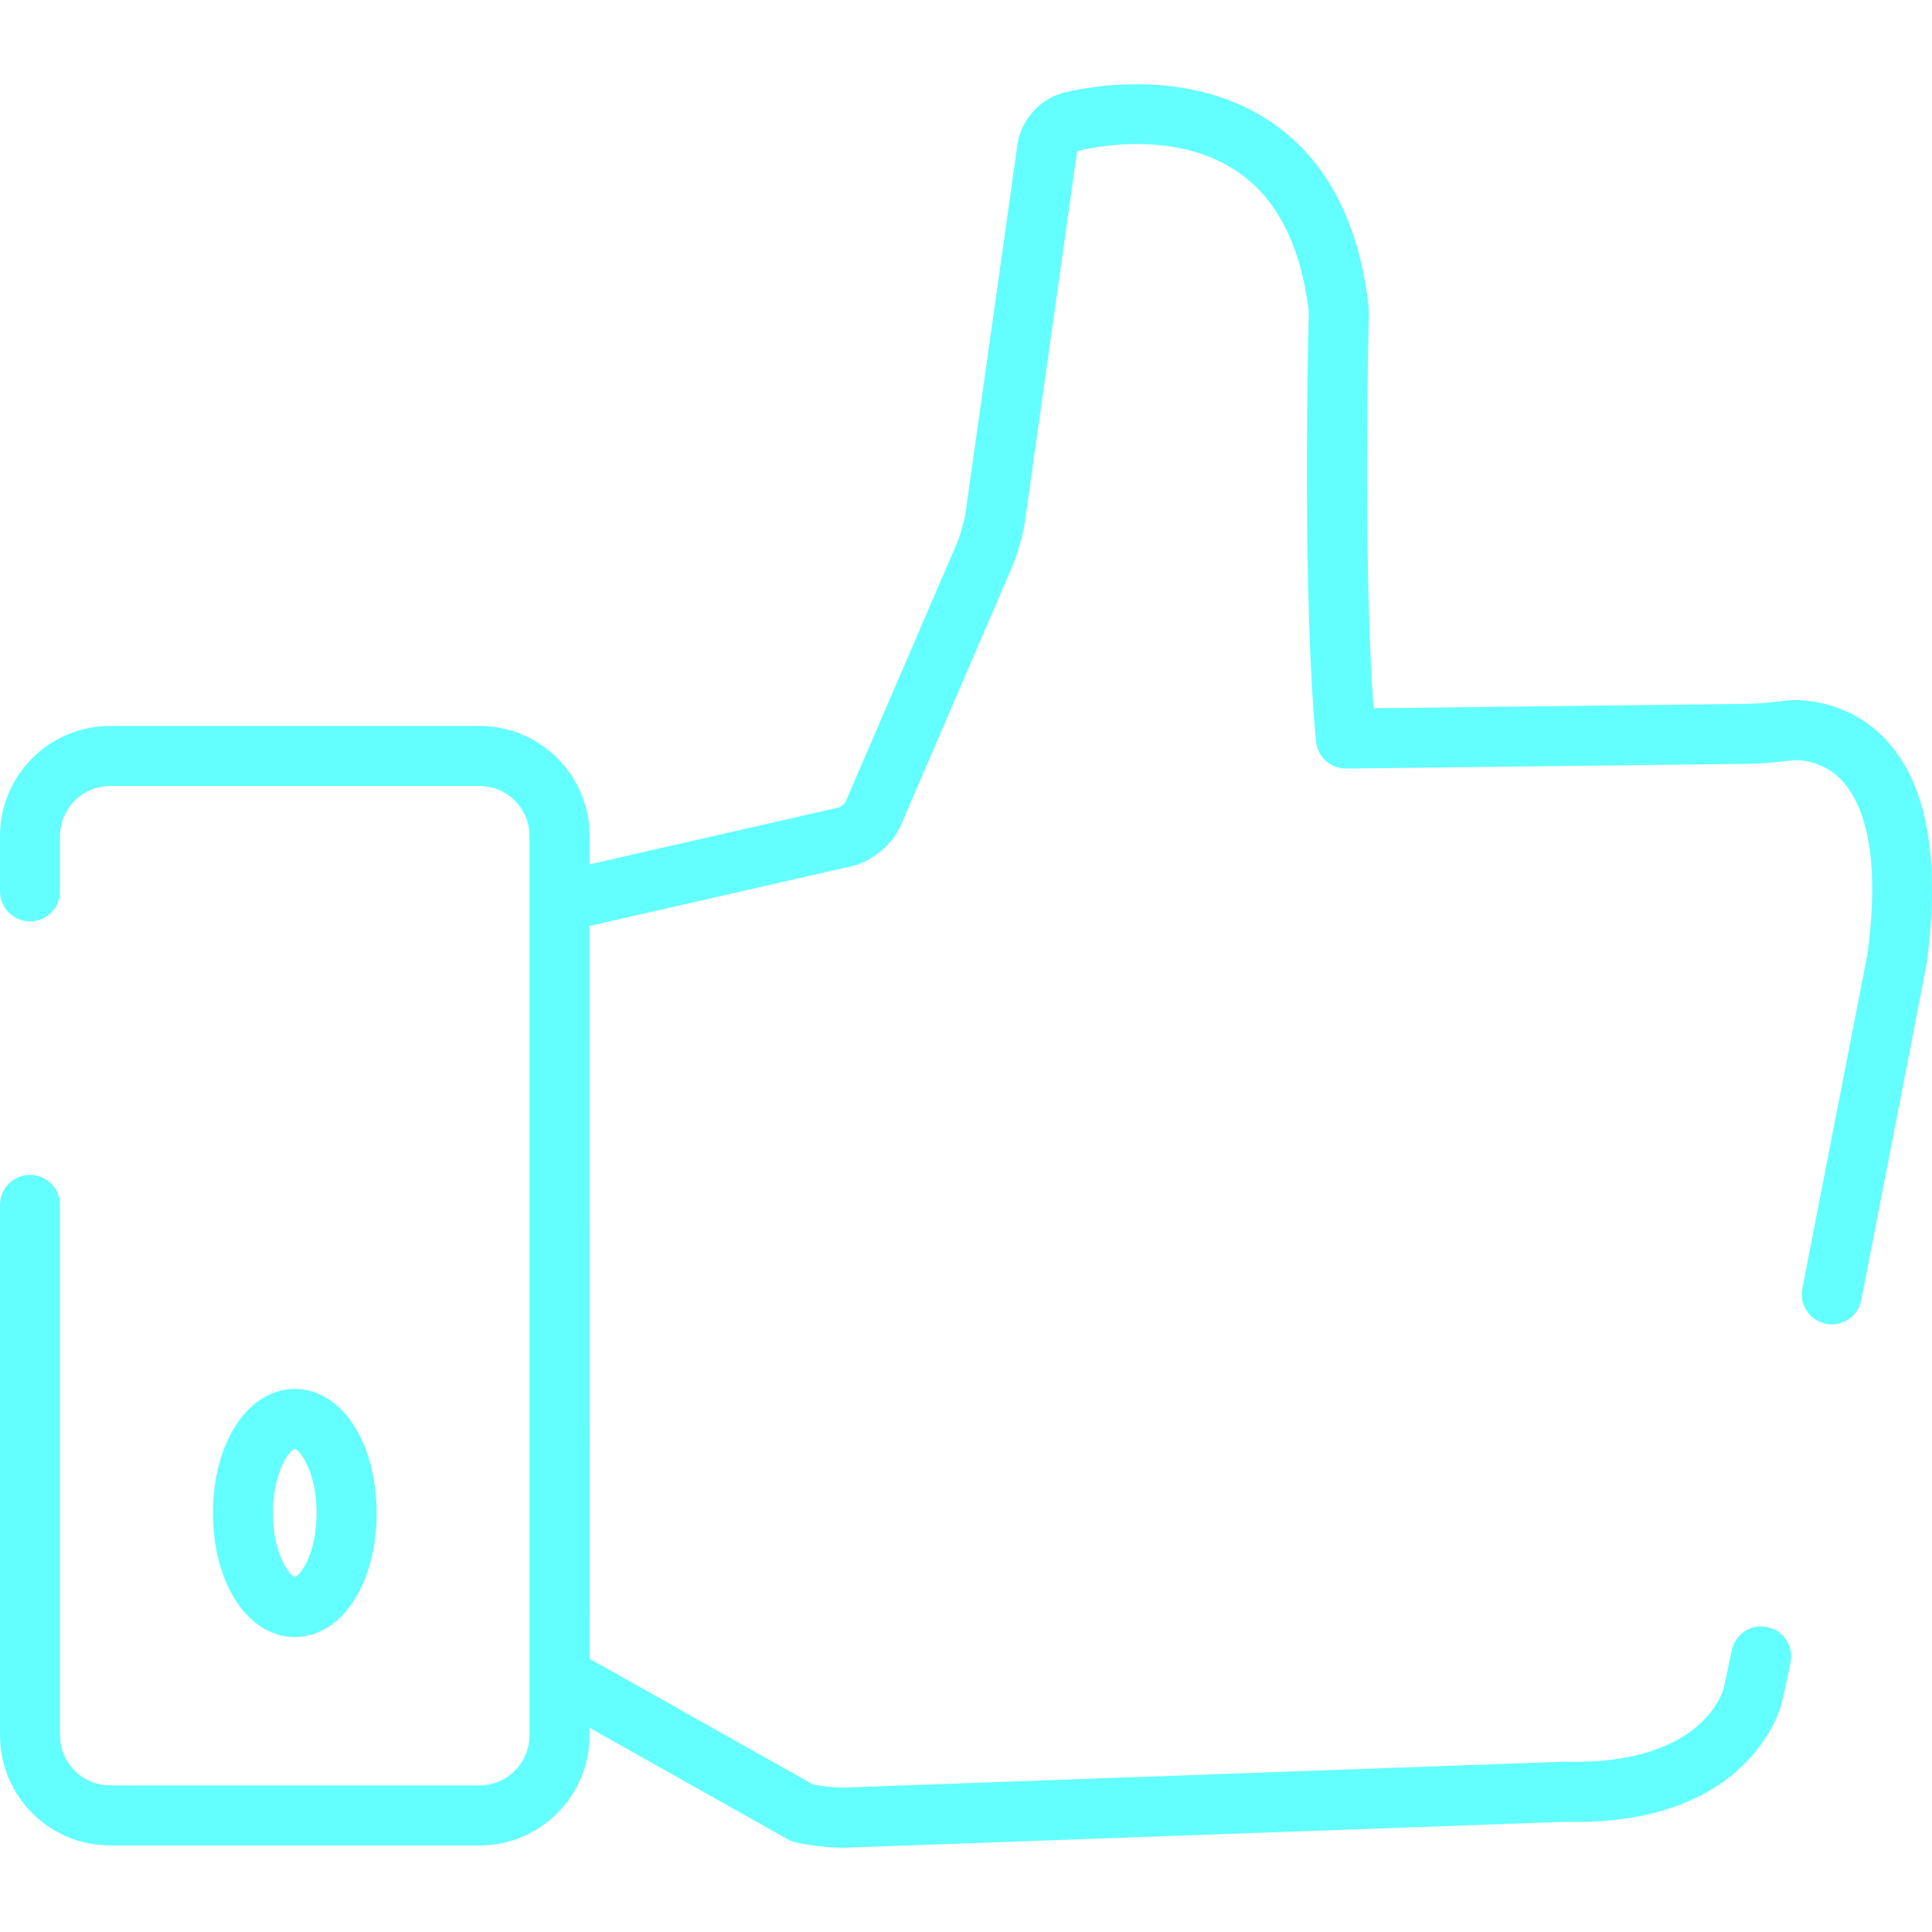 <?xml version="1.0" encoding="UTF-8"?> <svg xmlns="http://www.w3.org/2000/svg" xmlns:xlink="http://www.w3.org/1999/xlink" version="1.1" id="Слой_1" x="0px" y="0px" viewBox="0 0 80 80" style="enable-background:new 0 0 80 80;" xml:space="preserve"> <style type="text/css"> .st0{fill:#63FFFE;} </style> <g> <path class="st0" d="M77.936,30.472c-1.429-1.409-3.26-1.57-4.118-1.446c-0.398,0.058-1.102,0.116-1.504,0.12l-15.437,0.182 c-0.456-6.218-0.195-16.335-0.195-16.443c0-0.058,0-0.116-0.008-0.174c-0.402-3.542-1.765-6.123-4.056-7.668 c-3.724-2.511-8.456-1.239-8.654-1.181c-0.924,0.257-1.69,1.131-1.827,2.08l-2.154,15.27c-0.05,0.348-0.22,0.961-0.36,1.284 l-4.607,10.697c-0.041,0.083-0.211,0.22-0.29,0.244l-10.312,2.353v-1.172c0-2.515-2.042-4.557-4.557-4.557h-15.3 C2.042,30.061,0,32.104,0,34.618v2.291c0,0.688,0.555,1.243,1.243,1.243c0.688,0,1.243-0.555,1.243-1.243v-2.291 c0-1.143,0.928-2.071,2.071-2.071h15.296c1.143,0,2.071,0.928,2.071,2.071v37.24c0,1.143-0.928,2.071-2.071,2.071H4.557 c-1.143,0-2.071-0.928-2.071-2.071V49.893c0-0.688-0.555-1.243-1.243-1.243C0.555,48.65,0,49.205,0,49.893v21.966 c0,2.515,2.042,4.557,4.557,4.557h15.296c2.515,0,4.557-2.042,4.557-4.557v-0.315l8.203,4.615c0.099,0.058,0.207,0.099,0.323,0.124 c0.543,0.128,1.371,0.228,1.976,0.228h0.012l29.837-1.073c7.681,0.211,8.965-4.706,9.015-4.918 c0.112-0.464,0.278-1.226,0.369-1.694c0.133-0.675-0.311-1.326-0.982-1.458c-0.675-0.133-1.326,0.311-1.458,0.982 c-0.087,0.439-0.24,1.156-0.344,1.587c-0.008,0.033-0.816,3.182-6.608,3.012l-29.874,1.073c-0.315,0-0.845-0.058-1.21-0.128 l-9.255-5.208v-0.066L24.41,38.342l10.867-2.477c0.833-0.191,1.678-0.895,2.018-1.678l4.611-10.71 c0.228-0.526,0.46-1.355,0.539-1.922L44.59,6.326c0.012-0.025,0.054-0.075,0.037-0.075c0.037-0.012,3.816-1.032,6.6,0.849 c1.641,1.106,2.639,3.062,2.966,5.804c-0.029,1.164-0.273,11.832,0.302,17.797c0.062,0.638,0.597,1.123,1.239,1.123h0.017 l16.593-0.195c0.518-0.004,1.326-0.07,1.839-0.145c0.008-0.004,1.123-0.12,2.009,0.758c0.849,0.841,1.736,2.792,1.135,7.262 L74.63,53.36c-0.133,0.675,0.311,1.326,0.982,1.458c0.675,0.133,1.326-0.311,1.458-0.982l2.709-13.929 c0.597-4.466-0.021-7.639-1.844-9.437L77.936,30.472z"></path> <path class="st0" d="M15.595,62.65c0-2.929-1.458-5.137-3.389-5.137s-3.389,2.208-3.389,5.137c0,2.929,1.458,5.137,3.389,5.137 C14.141,67.787,15.595,65.579,15.595,62.65z M11.303,62.65c0-1.715,0.692-2.606,0.895-2.656c0.22,0.05,0.911,0.945,0.911,2.656 c0,1.703-0.679,2.589-0.903,2.651C11.982,65.239,11.303,64.353,11.303,62.65z"></path> </g> </svg> 